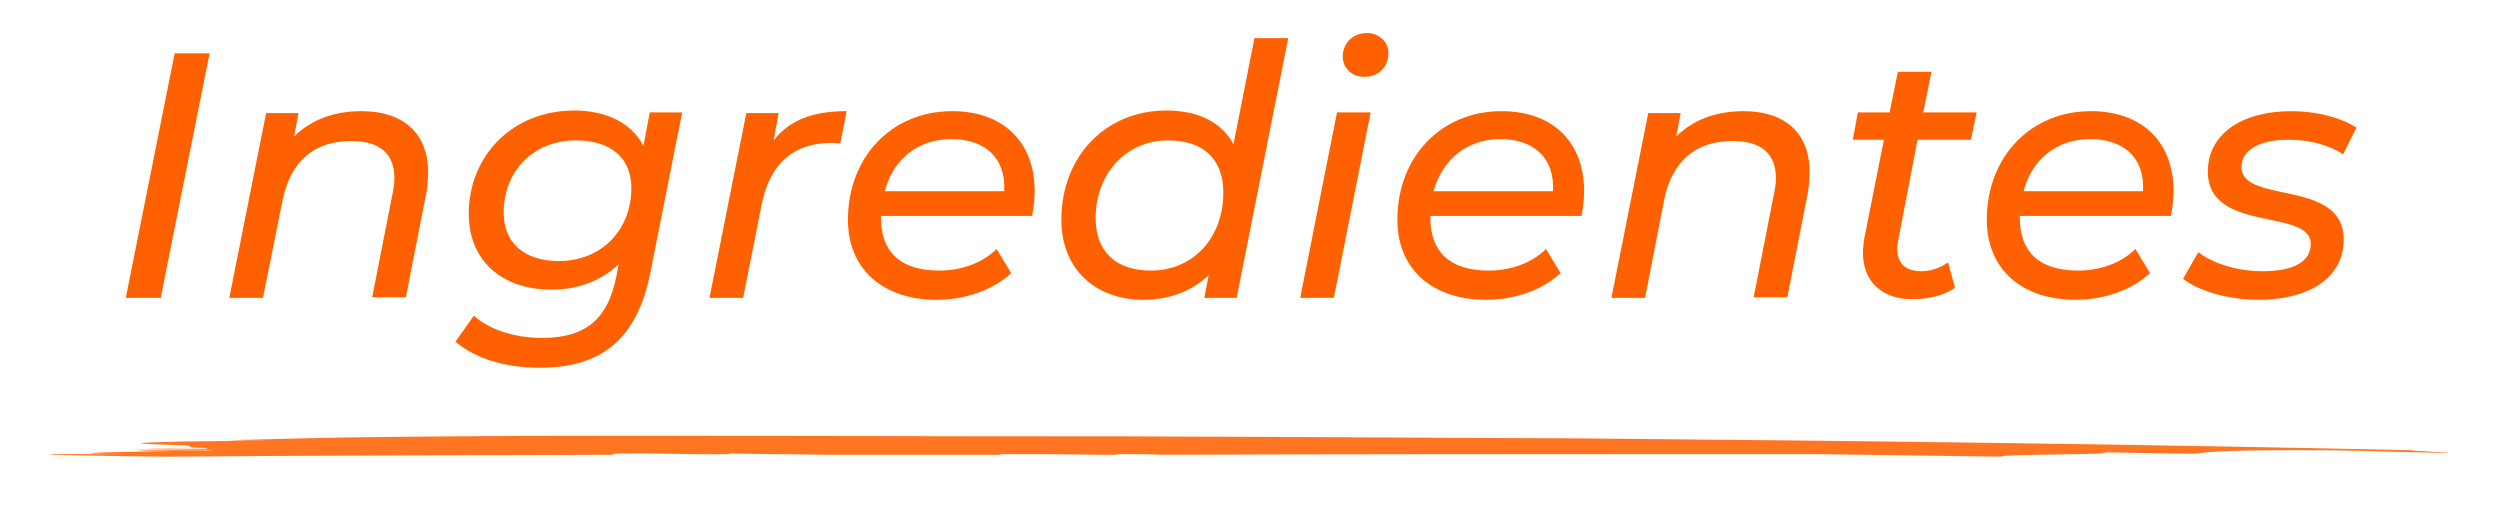 <?xml version="1.0" encoding="UTF-8"?> <!-- Generator: Adobe Illustrator 23.0.0, SVG Export Plug-In . SVG Version: 6.00 Build 0) --> <svg xmlns="http://www.w3.org/2000/svg" xmlns:xlink="http://www.w3.org/1999/xlink" version="1.1" id="Layer_1" x="0px" y="0px" viewBox="0 0 393.6 81.3" style="enable-background:new 0 0 393.6 81.3;" xml:space="preserve"> <style type="text/css"> .st0{fill:#FF7521;} .st1{fill:#FF6101;} </style> <g> <g> <g> <path class="st0" d="M96.7,71.6c0-0.1-1.2-0.1,0.7-0.2c6.1-0.1,11.1,0.2,17.2,0.1c0.1,0,0.3-0.1,0.4-0.1 c4.8,0.1,9.7,0.1,14.8,0.2c9.3,0,18.6,0,27.8,0c-0.2,0-0.4-0.1,0.6-0.1c3.8,0,9.2,0,14.7,0.1c0.8,0,1.6,0,2.4,0 c0.6,0,0.8-0.1,0.9-0.1c2.5,0,4.7,0,6.8,0.1c27-0.1,54.5-0.1,84.2-0.1c6.3,0,12.6,0,18.7,0c9,0.1,20.4,0.3,29.2,0.4 c-1.3-0.4,20-0.3,15.8-0.7c5.8,0.1,14.6,0.3,15.1,0.2c1.4-0.3,5.9-0.6,21.4-0.5c6.1,0.1,15.4,0.4,17.5,0.4c3.4,0-7.9-0.4-4.5-0.4 c-45.1-1-88.5-1.5-133.9-1.9c-7.7,0-37.7-0.2-69-0.3c-31.3,0-64.1-0.1-77.5-0.1c-0.8,0-1.6,0-2.4,0c-14.6,0-32.4,0.1-44.7,0.3 c-5.7,0.1-11.4,0.3-17.2,0.4c2.7,0.1,5.1,0.1,7.3,0.1c-5.8,0-11.7,0.1-13.9,0.1c-12.4,0.3-5.4,0.4-0.6,0.6 c3.4,0.1-1.2,0.3,4.2,0.4c-3.9,0-5.8,0-9.7,0.1c-0.4,0.1,12-0.2,9.3,0.1c-3.7,0-7.9,0.1-11.8,0.1c1.3,0.1,13.5-0.1,12.9,0.1 c-2.1,0-10.9-0.1-11.7,0.1c-0.1,0,3.7,0,5.7,0c-12,0.2-18.6,0.4-7.6,0.5c-3.8,0-9.2,0-13.2,0c0,0,0,0,0,0c2,0,5.5,0,7.3,0 c-2.3,0-4.6,0-6.8,0c0.4,0,0.8,0,1.2,0.1c1.7,0,3.4,0,5.2,0c-1.5,0-3,0-4.5,0c1.1,0,2.5,0.1,3.9,0.1c5.4,0.1,10.6,0.2,13.5,0.2 C49.5,71.7,73.1,71.7,96.7,71.6z"></path> </g> </g> </g> <g> <path class="st1" d="M27.5,8.4H33l-7.7,38.5h-5.5L27.5,8.4z"></path> <path class="st1" d="M67.4,27.1c0,1-0.1,2.2-0.3,3.4l-3.2,16.3h-5.3l3.2-16.3c0.2-0.9,0.3-1.7,0.3-2.4c0-3.8-2.2-5.9-6.8-5.9 c-5.7,0-9.5,3-10.8,9.3l-3.1,15.4h-5.3l5.8-29.1H47l-0.7,3.7c2.7-2.7,6.4-4,10.6-4C63.4,17.5,67.4,20.9,67.4,27.1z"></path> <path class="st1" d="M107.4,17.7l-5,25.2c-2.1,10.6-7.8,15-17.4,15c-5.6,0-10.2-1.5-13.3-4.1l2.9-4.1c2.3,2.1,6.2,3.5,10.8,3.5 c6.9,0,10.3-3.1,11.6-9.5l0.4-2.1c-2.6,2.5-6.2,4-10.6,4c-7.7,0-13-4.5-13-11.9c0-9.2,6.9-16.3,16.6-16.3c4.8,0,9,1.8,10.9,5.6 l1-5.3H107.4z M99.4,29.6c0-4.7-3.2-7.5-8.7-7.5c-6.7,0-11.4,4.8-11.4,11.4c0,4.7,3.2,7.6,8.7,7.6C94.6,41.1,99.4,36.3,99.4,29.6z"></path> <path class="st1" d="M133.3,17.5l-1,5.1c-0.5-0.1-0.8-0.1-1.4-0.1c-5.8,0-9.7,3.1-11,9.8L117,46.9h-5.3l5.8-29.1h5.1l-0.8,4.3 C124.4,18.8,128.1,17.5,133.3,17.5z"></path> <path class="st1" d="M138.7,34v0.3c0,5.3,3,8.3,9.2,8.3c3.6,0,6.9-1.3,9-3.4l2.3,3.8c-2.9,2.7-7.3,4.2-11.7,4.2 c-8.6,0-14-4.9-14-12.6c0-9.9,6.9-17.1,16.4-17.1c7.9,0,13,4.7,13,12.6c0,1.4-0.2,2.7-0.4,3.9H138.7z M139.3,30.1h18.8 c0.3-5.3-3.1-8.2-8.3-8.2C144.5,21.9,140.6,25.1,139.3,30.1z"></path> <path class="st1" d="M202.8,6.1l-8.1,40.8h-5.1l0.7-3.6c-2.6,2.5-6.1,3.9-10.3,3.9c-7.4,0-12.9-4.7-12.9-12.6 c0-10,7-17.2,16.5-17.2c5,0,8.7,1.8,10.6,5.3l3.3-16.7H202.8z M192.6,30.3c0-5.2-3.1-8.2-8.7-8.2c-6.5,0-11.4,5.1-11.4,12.3 c0,5.1,3.1,8.2,8.7,8.2C187.8,42.6,192.6,37.5,192.6,30.3z"></path> <path class="st1" d="M210.5,17.7h5.3L210,46.9h-5.3L210.5,17.7z M211.4,8.9c0-2,1.5-3.7,3.8-3.7c1.9,0,3.4,1.4,3.4,3.1 c0,2.3-1.6,3.8-3.8,3.8C212.8,12.1,211.4,10.7,211.4,8.9z"></path> <path class="st1" d="M225.2,34v0.3c0,5.3,3,8.3,9.2,8.3c3.6,0,6.9-1.3,9-3.4l2.3,3.8c-2.9,2.7-7.3,4.2-11.7,4.2 c-8.6,0-14-4.9-14-12.6c0-9.9,6.9-17.1,16.4-17.1c7.9,0,13,4.7,13,12.6c0,1.4-0.2,2.7-0.4,3.9H225.2z M225.7,30.1h18.8 c0.3-5.3-3.1-8.2-8.3-8.2C231,21.9,227.1,25.1,225.7,30.1z"></path> <path class="st1" d="M284.9,27.1c0,1-0.1,2.2-0.3,3.4l-3.2,16.3h-5.3l3.2-16.3c0.2-0.9,0.3-1.7,0.3-2.4c0-3.8-2.2-5.9-6.8-5.9 c-5.7,0-9.5,3-10.8,9.3L259,46.9h-5.3l5.8-29.1h5.1l-0.7,3.7c2.7-2.7,6.4-4,10.6-4C281,17.5,284.9,20.9,284.9,27.1z"></path> <path class="st1" d="M298.9,37.6c-0.1,0.6-0.2,1-0.2,1.5c0,2.3,1.2,3.6,3.8,3.6c1.4,0,3-0.5,4.2-1.4l1.1,4c-2,1.4-4.5,1.8-6.8,1.8 c-4.6,0-7.7-2.7-7.7-7.3c0-0.7,0.1-1.4,0.2-2.2l3.1-15.6h-4.9l0.8-4.3h5l1.3-6.4h5.3l-1.3,6.4h8.4l-0.9,4.3h-8.4L298.9,37.6z"></path> <path class="st1" d="M318,34v0.3c0,5.3,3,8.3,9.2,8.3c3.6,0,6.9-1.3,9-3.4l2.3,3.8c-2.9,2.7-7.3,4.2-11.7,4.2 c-8.6,0-14-4.9-14-12.6c0-9.9,6.9-17.1,16.4-17.1c7.9,0,13,4.7,13,12.6c0,1.4-0.2,2.7-0.4,3.9H318z M318.6,30.1h18.8 c0.3-5.3-3.1-8.2-8.3-8.2C323.8,21.9,319.9,25.1,318.6,30.1z"></path> <path class="st1" d="M343.7,43.9l2.4-4.2c2.3,1.8,6.2,3,10.1,3c5.1,0,7.6-1.6,7.6-4.3c0-5.7-16.2-1.6-16.2-11.4 c0-5.8,5.2-9.5,13.2-9.5c3.8,0,7.8,1,10.2,2.6l-2.1,4.2c-2.4-1.6-5.6-2.3-8.6-2.3c-4.9,0-7.4,1.8-7.4,4.3c0,5.9,16.1,1.8,16.1,11.4 c0,6-5.4,9.5-13.4,9.5C350.8,47.2,346.1,45.8,343.7,43.9z"></path> </g> </svg> 
